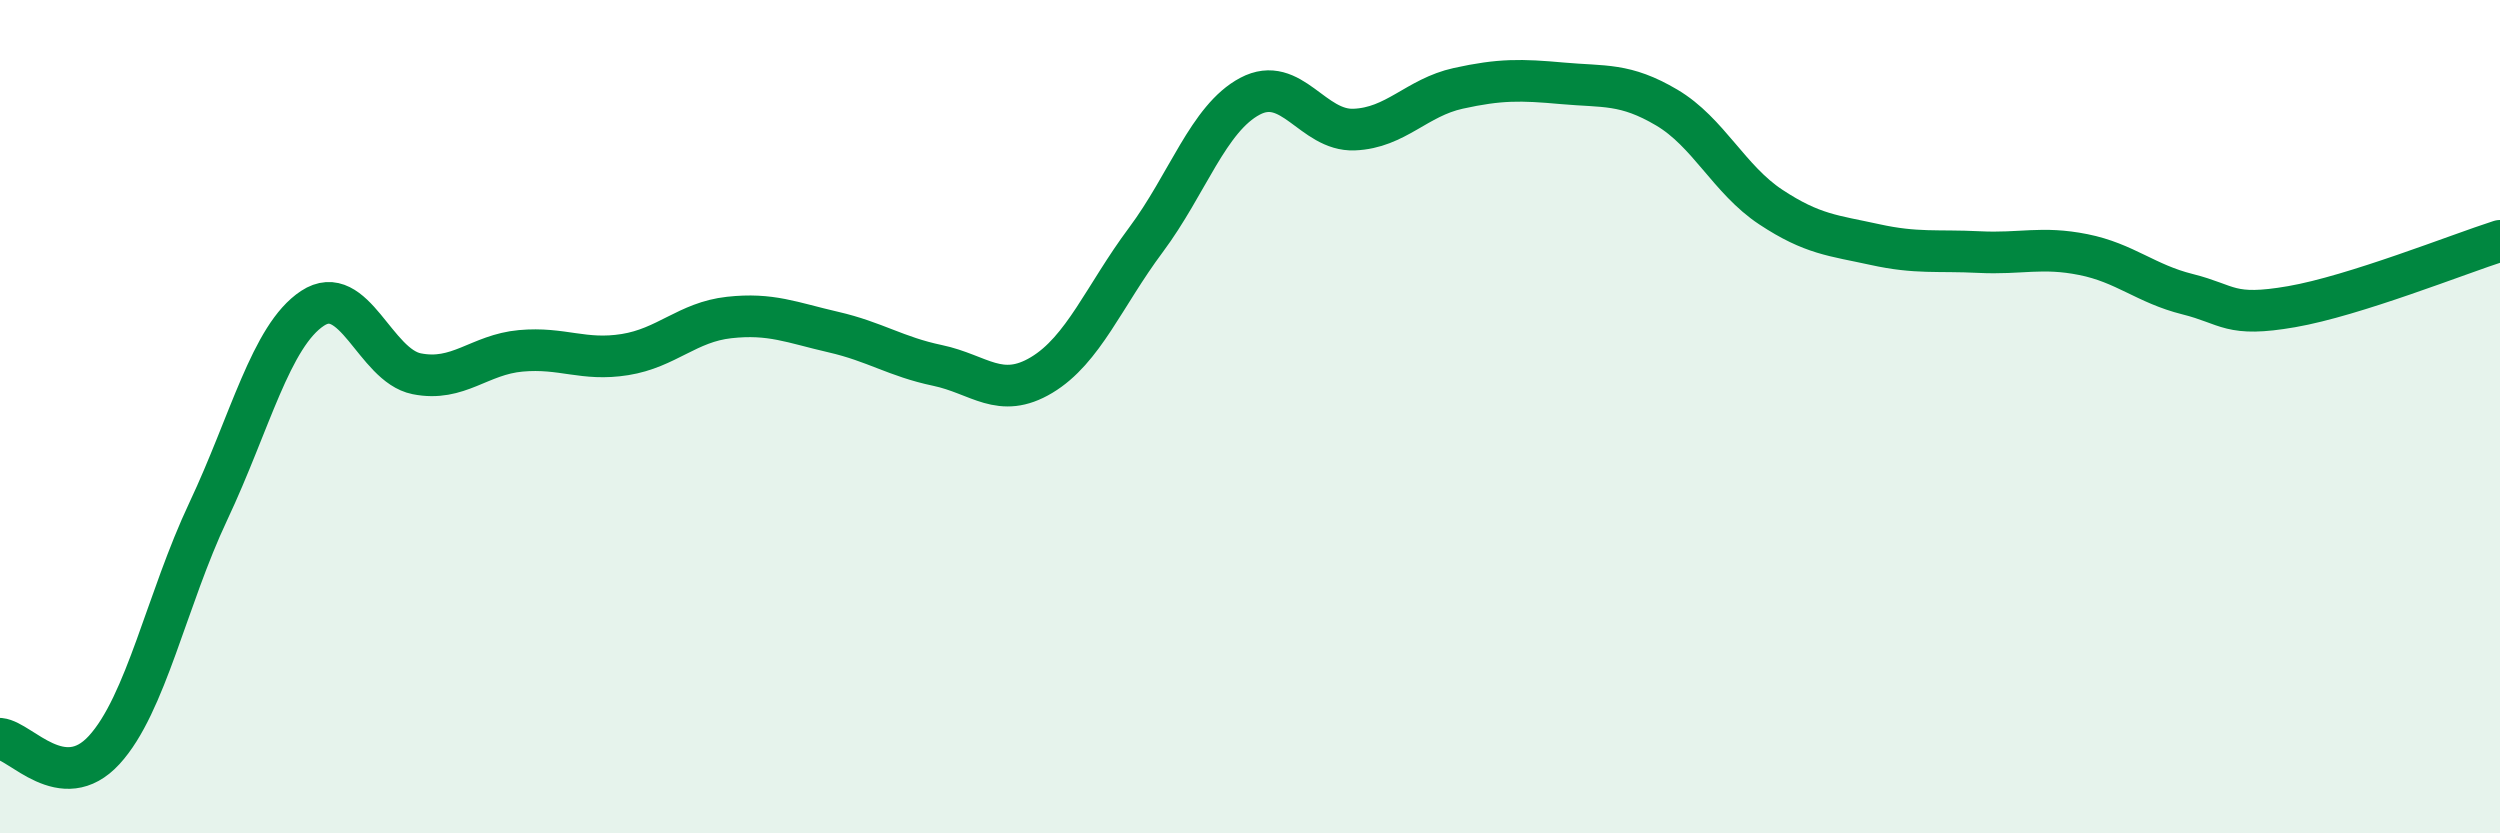 
    <svg width="60" height="20" viewBox="0 0 60 20" xmlns="http://www.w3.org/2000/svg">
      <path
        d="M 0,17.73 C 0.5,17.78 1.5,19.09 2.5,18 C 3.5,16.91 4,14.39 5,12.27 C 6,10.15 6.5,8.06 7.5,7.4 C 8.5,6.74 9,8.77 10,8.97 C 11,9.17 11.5,8.51 12.5,8.42 C 13.5,8.33 14,8.67 15,8.51 C 16,8.35 16.5,7.73 17.5,7.62 C 18.5,7.51 19,7.74 20,7.97 C 21,8.2 21.5,8.56 22.5,8.77 C 23.5,8.98 24,9.6 25,9 C 26,8.4 26.5,7.1 27.5,5.76 C 28.5,4.42 29,2.84 30,2.31 C 31,1.78 31.5,3.15 32.5,3.11 C 33.5,3.07 34,2.34 35,2.12 C 36,1.9 36.5,1.91 37.5,2 C 38.5,2.09 39,1.99 40,2.58 C 41,3.17 41.5,4.31 42.5,4.97 C 43.5,5.63 44,5.65 45,5.87 C 46,6.09 46.5,6 47.5,6.05 C 48.5,6.1 49,5.91 50,6.11 C 51,6.31 51.5,6.81 52.5,7.06 C 53.5,7.31 53.5,7.62 55,7.36 C 56.5,7.1 59,6.1 60,5.78L60 20L0 20Z"
        fill="#008740"
        opacity="0.1"
        stroke-linecap="round"
        stroke-linejoin="round"
      />
      <path
        d="M 0,17.73 C 0.5,17.78 1.5,19.09 2.5,18 C 3.5,16.91 4,14.39 5,12.27 C 6,10.15 6.5,8.06 7.5,7.4 C 8.5,6.74 9,8.77 10,8.97 C 11,9.17 11.5,8.51 12.5,8.42 C 13.5,8.33 14,8.67 15,8.51 C 16,8.35 16.5,7.73 17.5,7.62 C 18.5,7.51 19,7.74 20,7.97 C 21,8.2 21.5,8.56 22.5,8.77 C 23.5,8.98 24,9.6 25,9 C 26,8.4 26.5,7.1 27.5,5.76 C 28.5,4.42 29,2.84 30,2.31 C 31,1.78 31.5,3.15 32.5,3.11 C 33.5,3.07 34,2.34 35,2.12 C 36,1.9 36.5,1.91 37.5,2 C 38.5,2.09 39,1.99 40,2.58 C 41,3.17 41.5,4.31 42.5,4.97 C 43.5,5.63 44,5.65 45,5.87 C 46,6.09 46.5,6 47.5,6.05 C 48.5,6.1 49,5.91 50,6.11 C 51,6.31 51.5,6.81 52.5,7.06 C 53.5,7.31 53.5,7.62 55,7.36 C 56.5,7.1 59,6.1 60,5.78"
        stroke="#008740"
        stroke-width="1"
        fill="none"
        stroke-linecap="round"
        stroke-linejoin="round"
      />
    </svg>
  